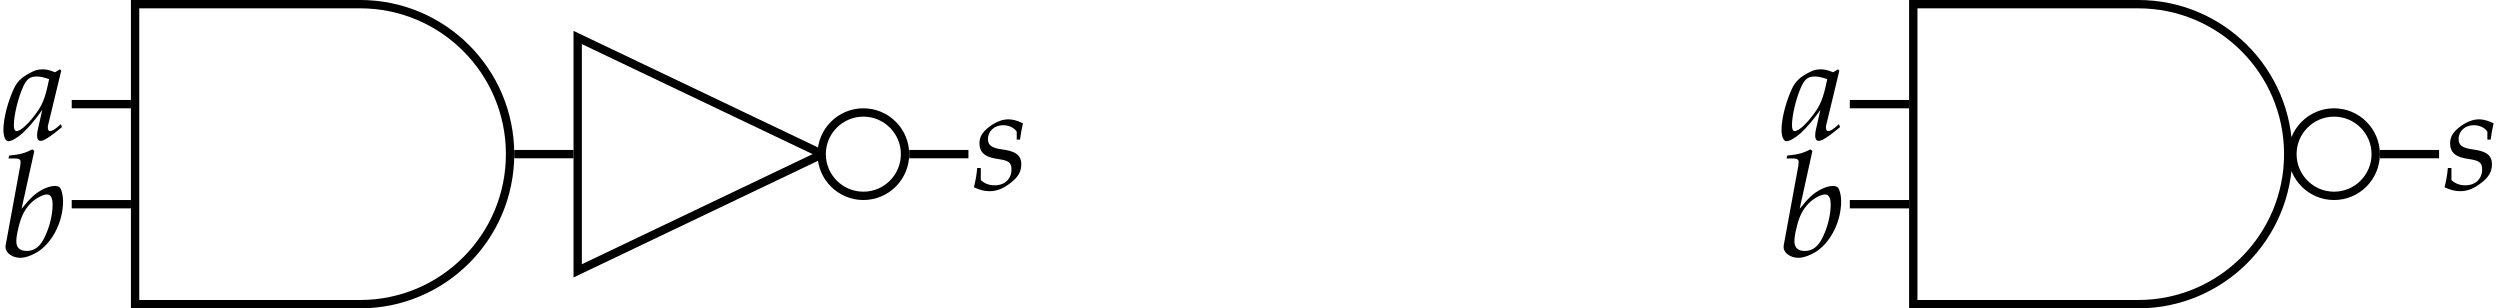 <?xml version="1.0" encoding="UTF-8"?>
<svg xmlns="http://www.w3.org/2000/svg" xmlns:xlink="http://www.w3.org/1999/xlink" width="119.565pt" height="14.745pt" viewBox="0 0 119.565 14.745" version="1.1">
<defs>
<g>
<symbol overflow="visible" id="glyph0-0">
<path style="stroke:none;" d=""/>
</symbol>
<symbol overflow="visible" id="glyph0-1">
<path style="stroke:none;" d="M 2.797 -3.297 L 2.734 -3.359 L 2.5 -3.219 C 2.219 -3.328 2.094 -3.359 1.906 -3.359 C 1.719 -3.359 1.578 -3.328 1.391 -3.234 C 0.953 -3.016 0.719 -2.812 0.547 -2.469 C 0.25 -1.844 0.031 -1.016 0.031 -0.469 C 0.031 -0.156 0.125 0.078 0.266 0.078 C 0.422 0.078 0.688 -0.078 0.953 -0.312 C 1.234 -0.578 1.516 -0.891 1.891 -1.422 L 1.688 -0.531 C 1.656 -0.422 1.641 -0.297 1.641 -0.188 C 1.641 -0.031 1.703 0.062 1.812 0.062 C 1.969 0.062 2.266 -0.125 2.828 -0.594 L 2.781 -0.734 C 2.734 -0.703 2.719 -0.688 2.688 -0.656 C 2.469 -0.469 2.359 -0.406 2.266 -0.406 C 2.188 -0.406 2.156 -0.469 2.156 -0.578 C 2.156 -0.609 2.156 -0.625 2.156 -0.641 Z M 2.219 -2.891 C 2.062 -2.125 1.938 -1.766 1.703 -1.406 C 1.297 -0.812 0.875 -0.406 0.656 -0.406 C 0.578 -0.406 0.531 -0.5 0.531 -0.688 C 0.531 -1.141 0.719 -1.953 0.969 -2.516 C 1.141 -2.891 1.297 -3.016 1.625 -3.016 C 1.797 -3.016 1.922 -2.984 2.219 -2.891 Z M 2.219 -2.891 "/>
</symbol>
<symbol overflow="visible" id="glyph0-2">
<path style="stroke:none;" d="M 1.641 -5.031 L 1.547 -5.109 C 1.188 -4.922 0.938 -4.859 0.438 -4.812 L 0.406 -4.672 L 0.75 -4.672 C 0.906 -4.672 0.984 -4.625 0.984 -4.5 C 0.984 -4.453 0.969 -4.375 0.969 -4.328 L 0.266 -0.5 C 0.266 -0.469 0.266 -0.453 0.266 -0.422 C 0.266 -0.156 0.594 0.078 0.969 0.078 C 1.234 0.078 1.594 -0.062 1.891 -0.266 C 2.562 -0.75 3.016 -1.703 3.016 -2.625 C 3.016 -2.891 2.953 -3.156 2.875 -3.266 C 2.828 -3.328 2.734 -3.359 2.625 -3.359 C 2.453 -3.359 2.25 -3.297 2.062 -3.203 C 1.703 -3.016 1.469 -2.812 1.031 -2.266 Z M 2.25 -2.953 C 2.422 -2.953 2.516 -2.797 2.516 -2.453 C 2.516 -2 2.375 -1.406 2.156 -0.953 C 1.938 -0.469 1.656 -0.25 1.281 -0.25 C 0.953 -0.25 0.781 -0.406 0.781 -0.703 C 0.781 -0.875 0.812 -1.078 0.875 -1.328 C 1 -1.891 1.172 -2.219 1.453 -2.516 C 1.672 -2.75 2.047 -2.953 2.25 -2.953 Z M 2.25 -2.953 "/>
</symbol>
<symbol overflow="visible" id="glyph0-3">
<path style="stroke:none;" d="M 0.219 -1.031 C 0.188 -0.672 0.141 -0.438 0.062 -0.109 C 0.328 0.016 0.562 0.078 0.812 0.078 C 1.156 0.078 1.469 -0.047 1.828 -0.328 C 2.188 -0.609 2.328 -0.859 2.328 -1.219 C 2.328 -1.594 2.109 -1.797 1.594 -1.891 L 1.297 -1.938 C 0.875 -2.016 0.734 -2.141 0.734 -2.422 C 0.734 -2.797 1.047 -3.078 1.453 -3.078 C 1.734 -3.078 2 -2.953 2.109 -2.766 L 2.109 -2.391 L 2.266 -2.391 C 2.297 -2.625 2.328 -2.812 2.406 -3.172 C 2.125 -3.297 1.938 -3.359 1.703 -3.359 C 1.344 -3.359 0.922 -3.156 0.578 -2.812 C 0.406 -2.625 0.328 -2.453 0.328 -2.203 C 0.328 -1.812 0.547 -1.594 1 -1.5 L 1.438 -1.422 C 1.75 -1.359 1.859 -1.234 1.859 -0.969 C 1.859 -0.516 1.547 -0.203 1.047 -0.203 C 0.797 -0.203 0.578 -0.281 0.391 -0.453 L 0.391 -1.031 Z M 0.219 -1.031 "/>
</symbol>
</g>
<clipPath id="clip1">
  <path d="M 0 0 L 31 0 L 31 14.746 L 0 14.746 Z M 0 0 "/>
</clipPath>
<clipPath id="clip2">
  <path d="M 21 0 L 49 0 L 49 14.746 L 21 14.746 Z M 21 0 "/>
</clipPath>
<clipPath id="clip3">
  <path d="M 85 0 L 119.566 0 L 119.566 14.746 L 85 14.746 Z M 85 0 "/>
</clipPath>
<clipPath id="clip4">
  <path d="M 116 5 L 119.566 5 L 119.566 10 L 116 10 Z M 116 5 "/>
</clipPath>
</defs>
<g id="surface1">
<g clip-path="url(#clip1)" clip-rule="nonzero">
<path style="fill:none;stroke-width:0.399;stroke-linecap:butt;stroke-linejoin:miter;stroke:rgb(0%,0%,0%);stroke-opacity:1;stroke-miterlimit:10;" d="M 2.392 7.174 C 6.353 7.174 9.564 3.963 9.564 0.002 C 9.564 -3.963 6.353 -7.174 2.392 -7.174 L -8.37 -7.174 L -8.37 7.174 Z M 2.392 7.174 " transform="matrix(1,0,0,-1,14.831,7.373)"/>
</g>
<g clip-path="url(#clip2)" clip-rule="nonzero">
<path style="fill:none;stroke-width:0.399;stroke-linecap:butt;stroke-linejoin:miter;stroke:rgb(0%,0%,0%);stroke-opacity:1;stroke-miterlimit:10;" d="M 24.497 0.002 L 12.798 5.58 L 12.798 -5.58 L 24.497 0.002 M 28.454 0.002 C 28.454 1.1 27.56 1.994 26.462 1.994 C 25.36 1.994 24.466 1.1 24.466 0.002 C 24.466 -1.1 25.36 -1.994 26.462 -1.994 C 27.56 -1.994 28.454 -1.1 28.454 0.002 Z M 28.454 0.002 " transform="matrix(1,0,0,-1,14.831,7.373)"/>
</g>
<path style="fill:none;stroke-width:0.399;stroke-linecap:butt;stroke-linejoin:miter;stroke:rgb(0%,0%,0%);stroke-opacity:1;stroke-miterlimit:10;" d="M -11.401 2.393 L -8.569 2.393 " transform="matrix(1,0,0,-1,14.831,7.373)"/>
<g style="fill:rgb(0%,0%,0%);fill-opacity:1;">
  <use xlink:href="#glyph0-1" x="0.132" y="6.675"/>
</g>
<path style="fill:none;stroke-width:0.399;stroke-linecap:butt;stroke-linejoin:miter;stroke:rgb(0%,0%,0%);stroke-opacity:1;stroke-miterlimit:10;" d="M -11.401 -2.393 L -8.569 -2.393 " transform="matrix(1,0,0,-1,14.831,7.373)"/>
<g style="fill:rgb(0%,0%,0%);fill-opacity:1;">
  <use xlink:href="#glyph0-2" x="0" y="12.252"/>
</g>
<path style="fill:none;stroke-width:0.399;stroke-linecap:butt;stroke-linejoin:miter;stroke:rgb(0%,0%,0%);stroke-opacity:1;stroke-miterlimit:10;" d="M 9.763 0.002 L 12.599 0.002 " transform="matrix(1,0,0,-1,14.831,7.373)"/>
<path style="fill:none;stroke-width:0.399;stroke-linecap:butt;stroke-linejoin:miter;stroke:rgb(0%,0%,0%);stroke-opacity:1;stroke-miterlimit:10;" d="M 28.653 0.002 L 31.485 0.002 " transform="matrix(1,0,0,-1,14.831,7.373)"/>
<g style="fill:rgb(0%,0%,0%);fill-opacity:1;">
  <use xlink:href="#glyph0-3" x="46.517" y="9.066"/>
</g>
<g clip-path="url(#clip3)" clip-rule="nonzero">
<path style="fill:none;stroke-width:0.399;stroke-linecap:butt;stroke-linejoin:miter;stroke:rgb(0%,0%,0%);stroke-opacity:1;stroke-miterlimit:10;" d="M 87.431 7.174 C 91.392 7.174 94.606 3.963 94.606 0.002 C 94.606 -3.963 91.392 -7.174 87.431 -7.174 L 76.673 -7.174 L 76.673 7.174 Z M 98.79 0.002 C 98.79 1.1 97.896 1.994 96.798 1.994 C 95.696 1.994 94.806 1.1 94.806 0.002 C 94.806 -1.1 95.696 -1.994 96.798 -1.994 C 97.896 -1.994 98.79 -1.1 98.79 0.002 Z M 98.79 0.002 " transform="matrix(1,0,0,-1,14.831,7.373)"/>
</g>
<path style="fill:none;stroke-width:0.399;stroke-linecap:butt;stroke-linejoin:miter;stroke:rgb(0%,0%,0%);stroke-opacity:1;stroke-miterlimit:10;" d="M 73.638 2.393 L 76.474 2.393 " transform="matrix(1,0,0,-1,14.831,7.373)"/>
<g style="fill:rgb(0%,0%,0%);fill-opacity:1;">
  <use xlink:href="#glyph0-1" x="85.172" y="6.675"/>
</g>
<path style="fill:none;stroke-width:0.399;stroke-linecap:butt;stroke-linejoin:miter;stroke:rgb(0%,0%,0%);stroke-opacity:1;stroke-miterlimit:10;" d="M 73.638 -2.393 L 76.474 -2.393 " transform="matrix(1,0,0,-1,14.831,7.373)"/>
<g style="fill:rgb(0%,0%,0%);fill-opacity:1;">
  <use xlink:href="#glyph0-2" x="85.039" y="12.252"/>
</g>
<path style="fill:none;stroke-width:0.399;stroke-linecap:butt;stroke-linejoin:miter;stroke:rgb(0%,0%,0%);stroke-opacity:1;stroke-miterlimit:10;" d="M 98.989 0.002 L 101.821 0.002 " transform="matrix(1,0,0,-1,14.831,7.373)"/>
<g clip-path="url(#clip4)" clip-rule="nonzero">
<g style="fill:rgb(0%,0%,0%);fill-opacity:1;">
  <use xlink:href="#glyph0-3" x="116.852" y="9.066"/>
</g>
</g>
</g>
</svg>
